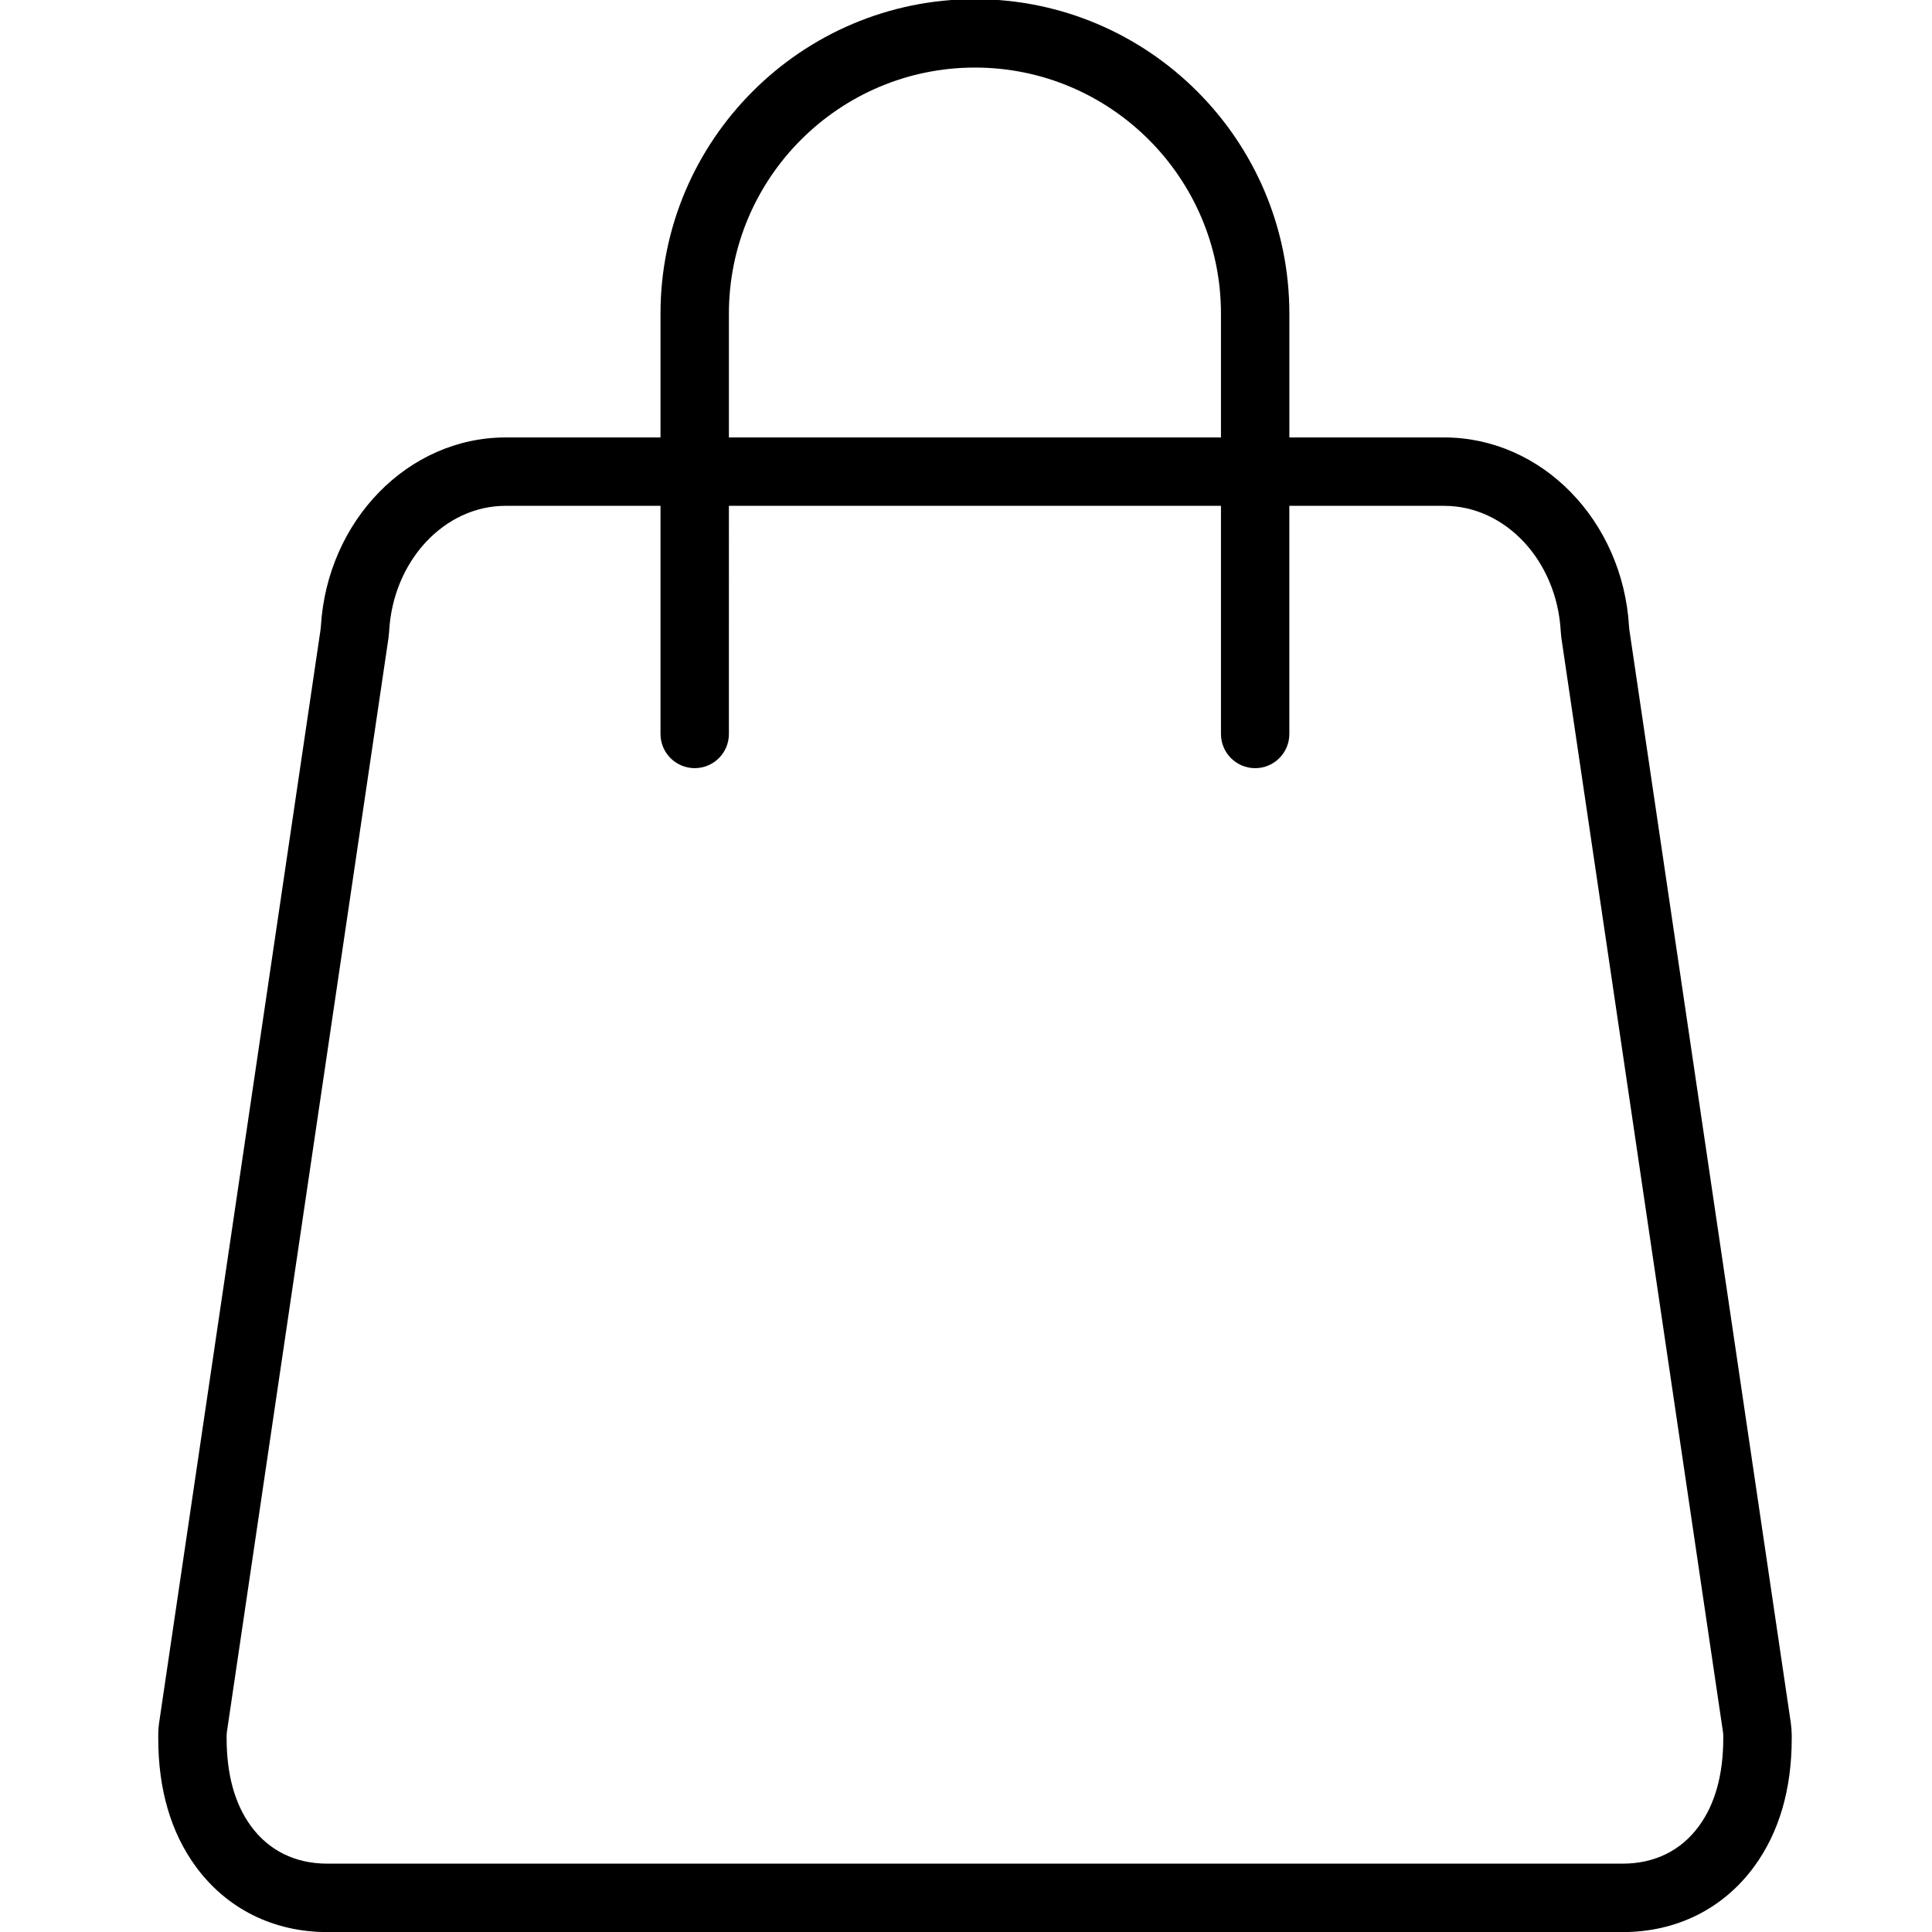 <?xml version="1.0" encoding="utf-8"?>
<!-- Generator: Adobe Illustrator 14.0.0, SVG Export Plug-In . SVG Version: 6.00 Build 43363)  -->
<!DOCTYPE svg PUBLIC "-//W3C//DTD SVG 1.1//EN" "http://www.w3.org/Graphics/SVG/1.1/DTD/svg11.dtd">
<svg version="1.1" id="Layer_1" xmlns="http://www.w3.org/2000/svg" xmlns:xlink="http://www.w3.org/1999/xlink" x="0px" y="0px"
	 width="86.069px" height="86.072px" viewBox="0 0 86.069 86.072" enable-background="new 0 0 86.069 86.072" xml:space="preserve">
<path d="M79.775,76.723L72.584,28.04l-0.012-0.135c-0.285-4.723-3.893-8.417-8.232-8.417h-6.9v-5.517
	c0-7.725-6.284-14.009-14.007-14.009c-7.724,0-14.008,6.284-14.008,14.009v5.517h-6.899c-4.338,0-7.947,3.693-8.231,8.416
	l-0.013,0.135l-7.19,48.687c-0.028,0.191-0.042,0.386-0.042,0.578v0.14c0,2.27,0.561,4.189,1.667,5.704
	c1.379,1.886,3.462,2.925,5.866,2.925h57.703c2.404,0,4.487-1.039,5.865-2.925c1.107-1.515,1.669-3.435,1.669-5.704v-0.139
	C79.818,77.111,79.803,76.915,79.775,76.723 M43.433,3.01c6.043,0,10.96,4.917,10.96,10.961v5.517H32.472v-5.517
	C32.472,7.927,37.389,3.01,43.433,3.01 M76.77,77.443c0,1.609-0.363,2.924-1.081,3.905c-0.8,1.096-1.978,1.676-3.405,1.676H14.581
	c-1.426,0-2.604-0.58-3.404-1.676c-0.717-0.981-1.081-2.296-1.081-3.905v-0.14c0-0.045,0.004-0.09,0.01-0.134l7.197-48.722
	c0.002-0.023,0.005-0.047,0.008-0.071l0.021-0.201c0.002-0.022,0.003-0.044,0.005-0.065c0.177-3.126,2.456-5.576,5.189-5.576h6.899
	v10.163c0,0.841,0.682,1.523,1.524,1.523c0.842,0,1.523-0.682,1.523-1.523V22.535h21.921v10.163c0,0.841,0.682,1.523,1.523,1.523
	s1.523-0.682,1.523-1.523V22.535h6.9c2.734,0,5.013,2.449,5.19,5.576c0.001,0.021,0.003,0.041,0.005,0.063l0.019,0.2
	c0.002,0.026,0.006,0.05,0.009,0.075l7.177,48.585l0.02,0.137c0.007,0.044,0.01,0.089,0.01,0.135V77.443z"/>
</svg>
